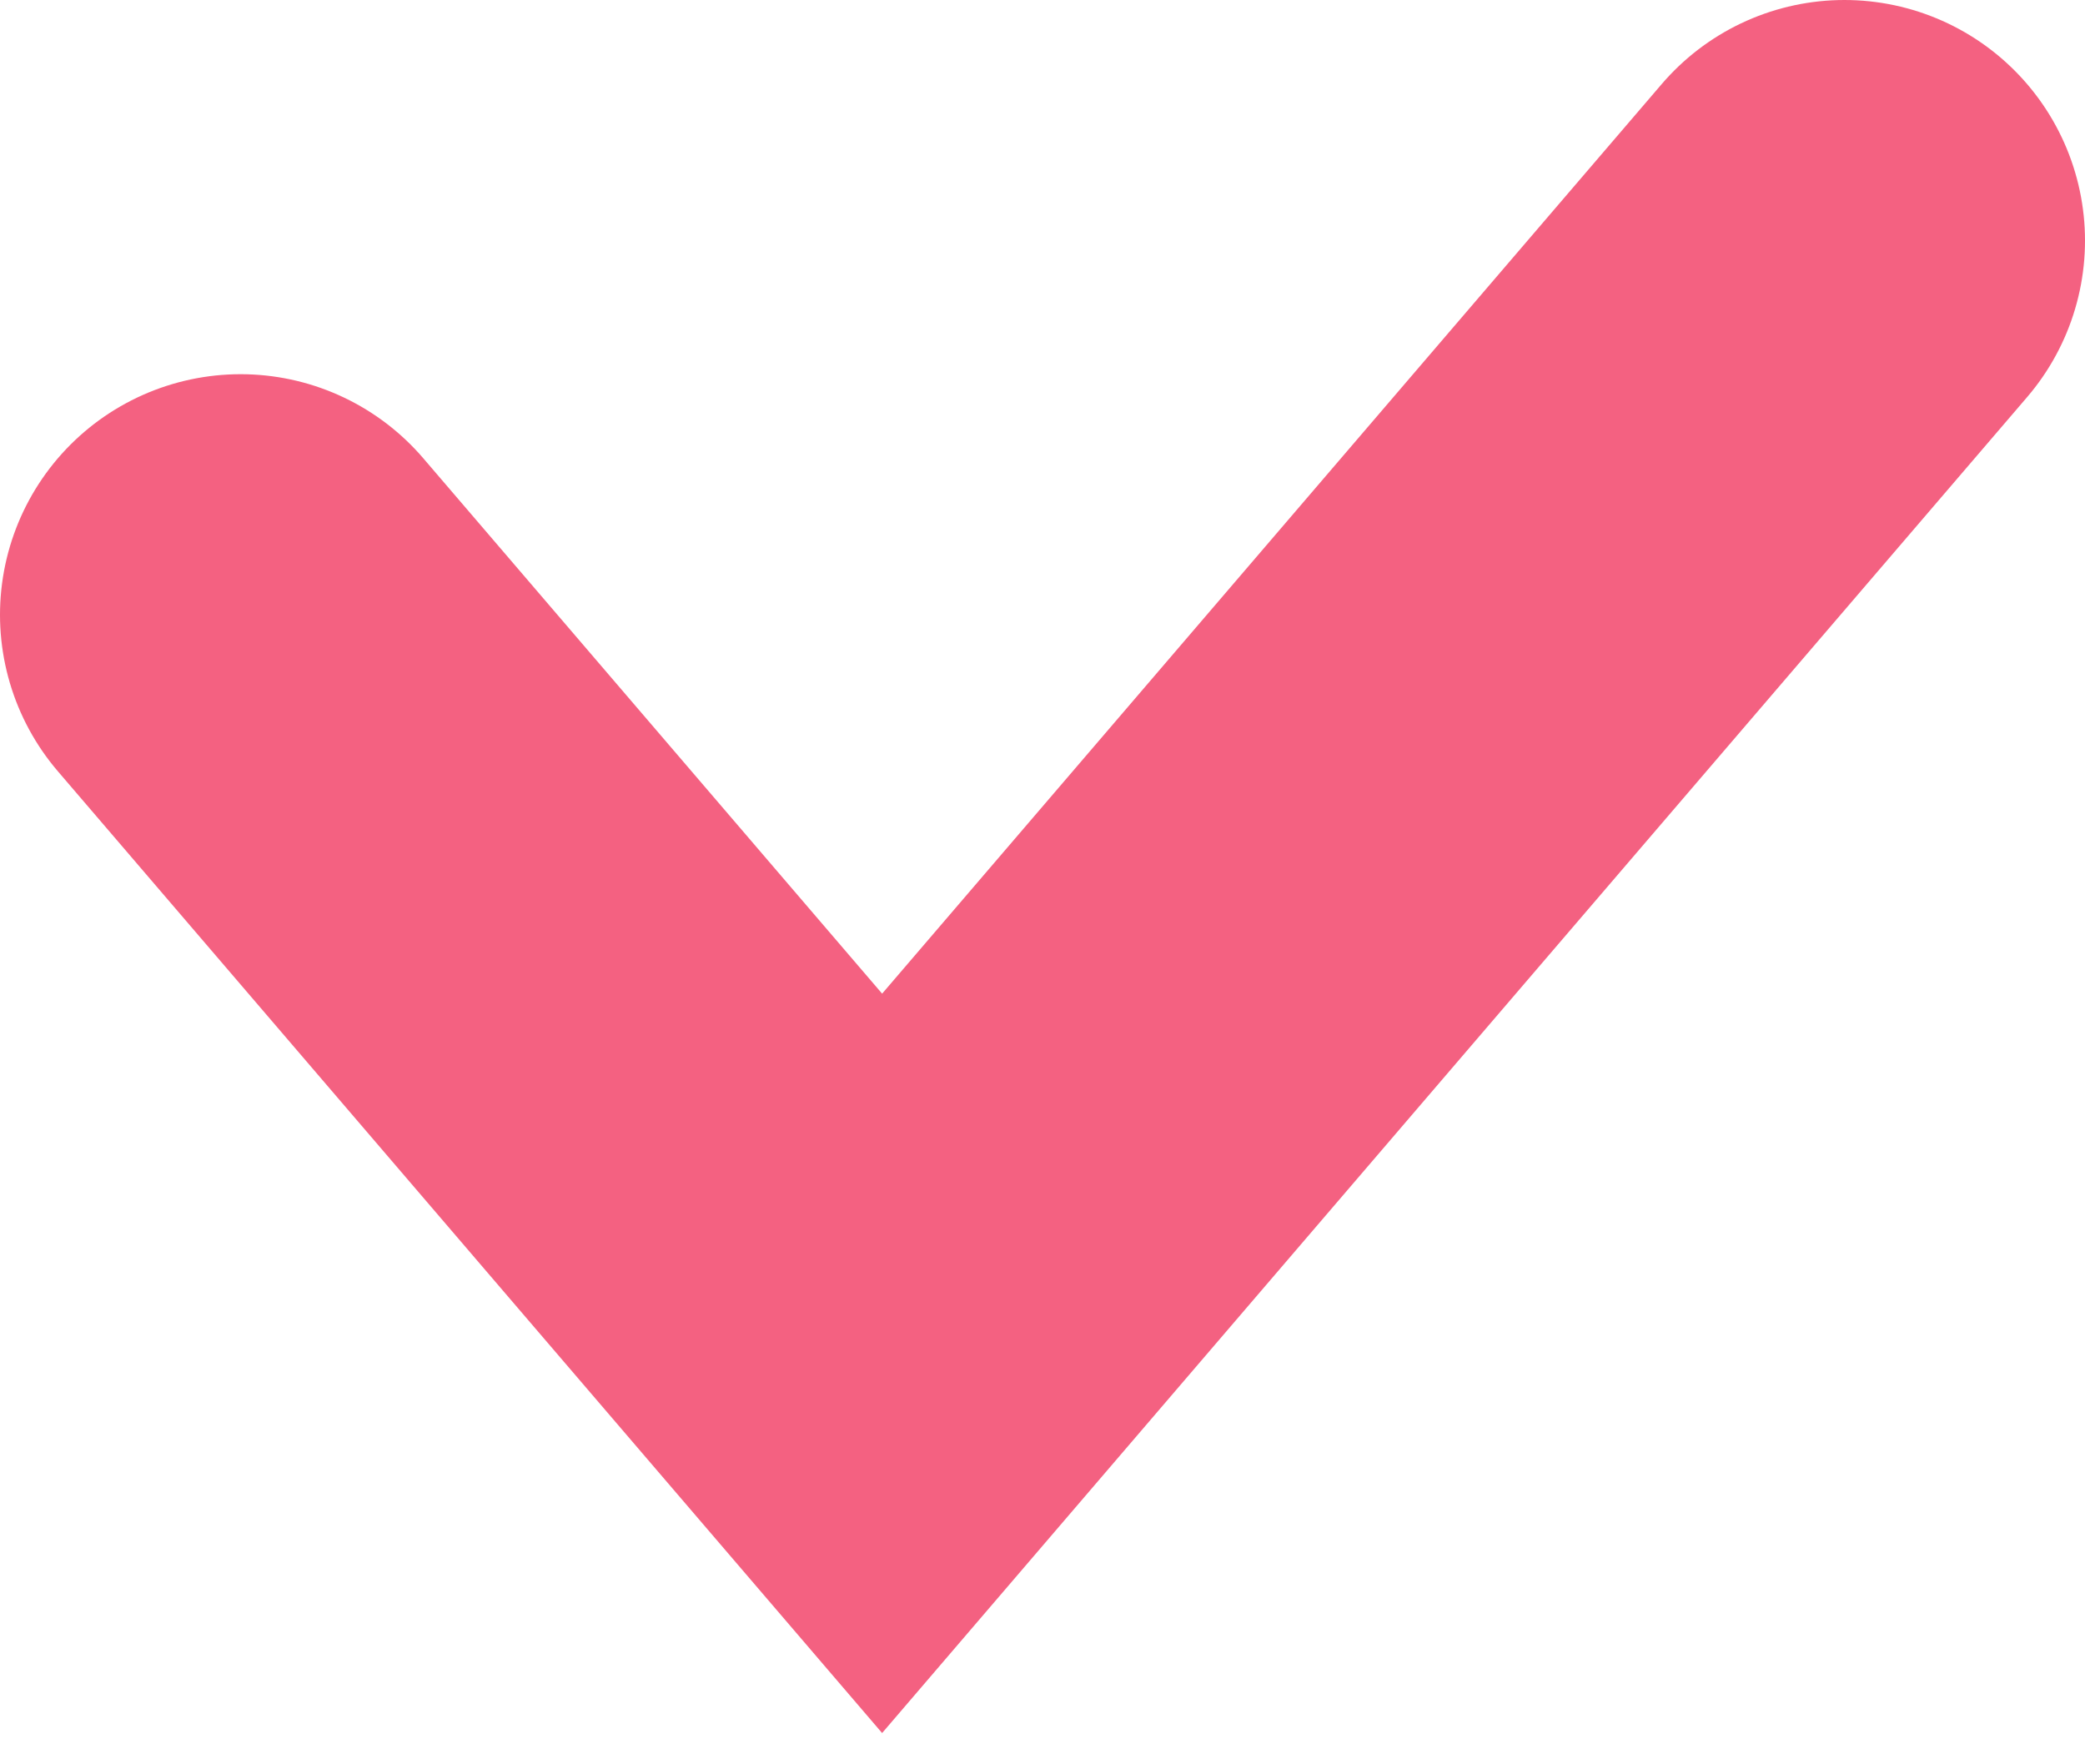 <svg width="13" height="11" viewBox="0 0 13 11" fill="none" xmlns="http://www.w3.org/2000/svg">
<path d="M1.5 3.833L5.5 8.5L11.5 1.5" stroke="#F46181" stroke-width="3" stroke-linecap="round"/>
</svg>

